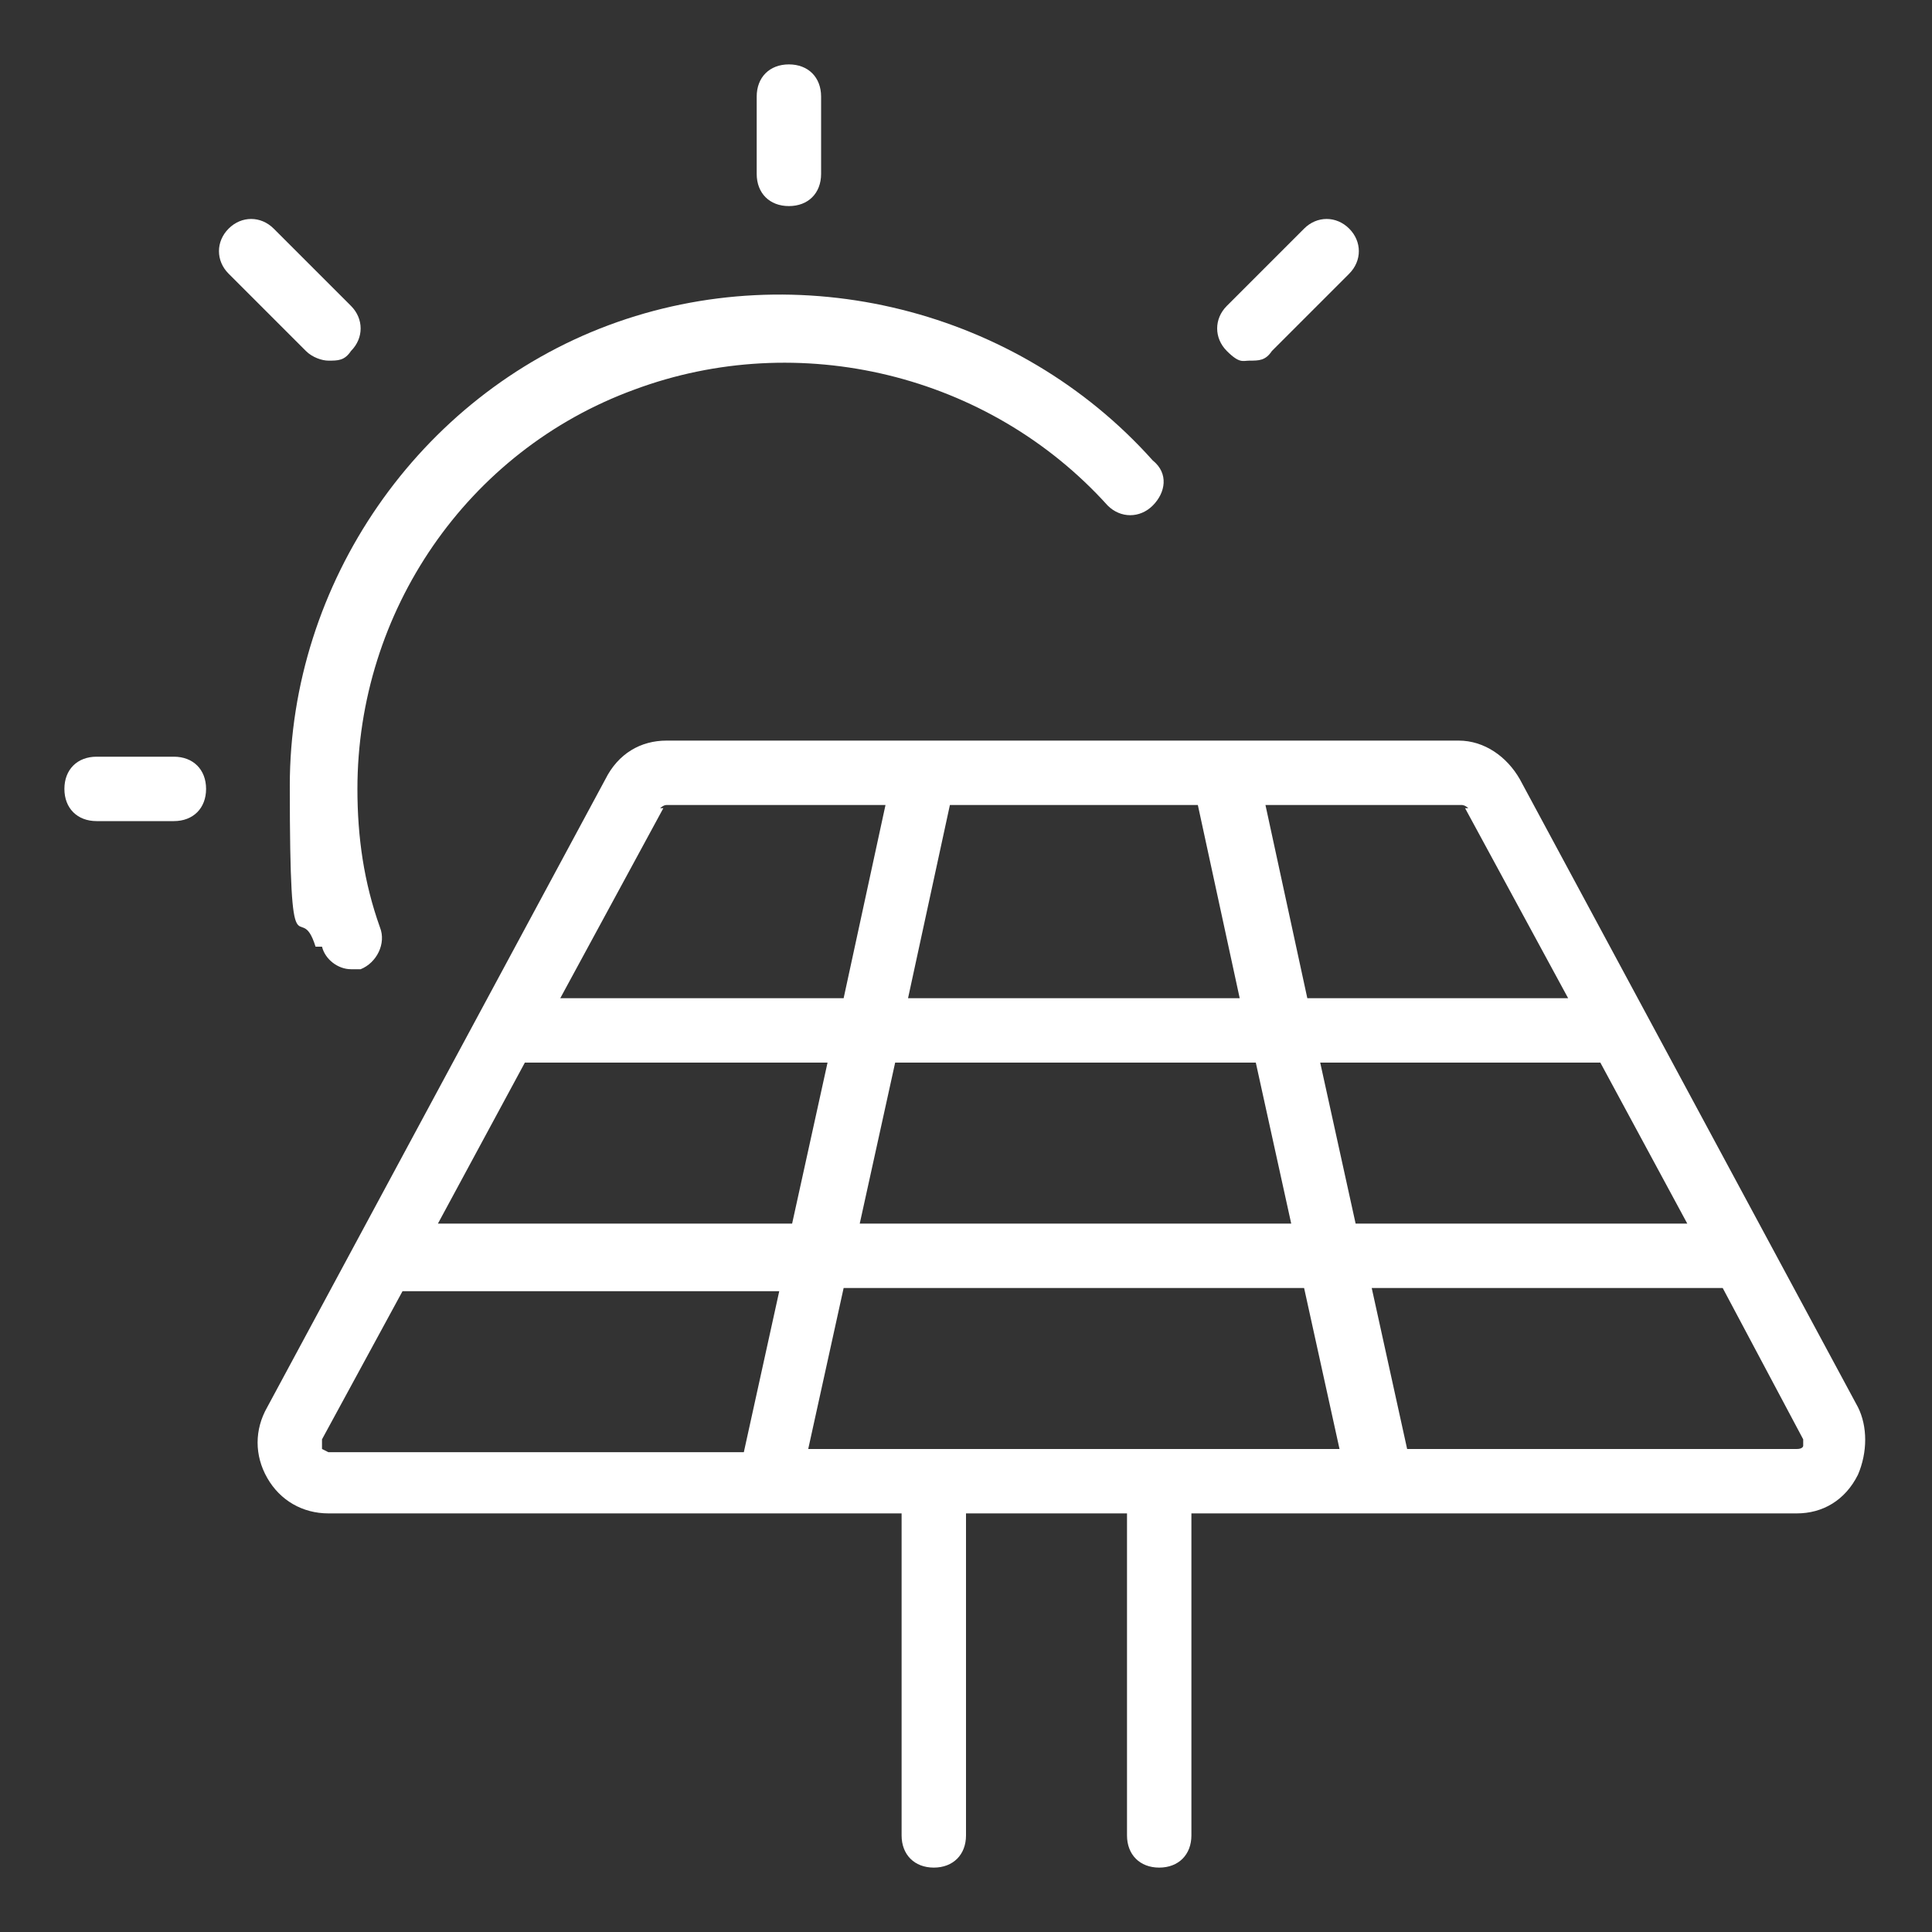 <?xml version="1.0" encoding="UTF-8"?> <svg xmlns="http://www.w3.org/2000/svg" id="Calque_1" version="1.1" viewBox="0 0 60 60"><rect x="0" y="0" width="60" height="60" fill="#333333" stroke="none"/><defs><style> .st0 { fill: #fff; } </style></defs><path class="st0" d="M24.5,6.4c.6,0,1-.4,1-1v-2.4c0-.6-.4-1-1-1s-1,.4-1,1v2.4c0,.6.4,1,1,1Z"></path><path class="st0" d="M10.2,11.2c.3,0,.5,0,.7-.3.4-.4.4-1,0-1.4l-2.4-2.4c-.4-.4-1-.4-1.4,0s-.4,1,0,1.4l2.4,2.4c.2.2.5.3.7.3Z"></path><path class="st0" d="M38.8,11.2c.3,0,.5,0,.7-.3l2.4-2.4c.4-.4.4-1,0-1.4s-1-.4-1.4,0l-2.4,2.4c-.4.4-.4,1,0,1.4s.5.3.7.3Z"></path><path class="st0" d="M5.4,23.5h-2.4c-.6,0-1,.4-1,1s.4,1,1,1h2.4c.6,0,1-.4,1-1s-.4-1-1-1Z"></path><path class="st0" d="M10,29.4c.1.4.5.7.9.7s.2,0,.3,0c.5-.2.8-.8.6-1.3-.5-1.4-.7-2.8-.7-4.3,0-5.5,3.4-10.5,8.6-12.4,5.1-1.9,11-.5,14.7,3.6.4.4,1,.4,1.4,0,.4-.4.5-1,0-1.4-4.2-4.7-11-6.4-16.9-4.2-5.9,2.2-9.9,8-9.9,14.3s.3,3.4.8,5Z"></path><path class="st0" d="M57.7,43.7l-10.5-19.5c-.4-.7-1.1-1.2-1.9-1.2h-24.6c-.8,0-1.5.4-1.9,1.2,0,0,0,0,0,0l-10.5,19.5c-.4.7-.4,1.5,0,2.2.4.7,1.1,1.1,1.9,1.1h17.8v10c0,.6.4,1,1,1s1-.4,1-1v-10h5v10c0,.6.4,1,1,1s1-.4,1-1v-10h18.8c.8,0,1.5-.4,1.9-1.2.3-.7.3-1.5,0-2.1ZM25.1,45l1.1-5h14.3l1.1,5h-16.5ZM26.7,38l1.1-5h11.2l1.1,5h-13.4ZM16.3,33h9.4l-1.1,5h-11l2.7-5ZM37.2,25l1.3,6h-10.3l1.3-6h7.6ZM41,33h8.7l2.7,5h-10.3l-1.1-5ZM45.5,25.1l3.2,5.9h-8.1l-1.3-6h6.1s.1,0,.2.1ZM20.5,25.1c0,0,.1-.1.2-.1h6.8l-1.3,6h-8.8l3.2-5.9ZM10,44.9c0,0,0-.2,0-.2l2.5-4.6h11.7l-1.1,5h-12.9c0,0,0,0-.2-.1ZM56,44.9c0,0,0,.1-.2.1h-12.1l-1.1-5h10.9l2.5,4.7s0,.2,0,.2Z"></path></svg> 